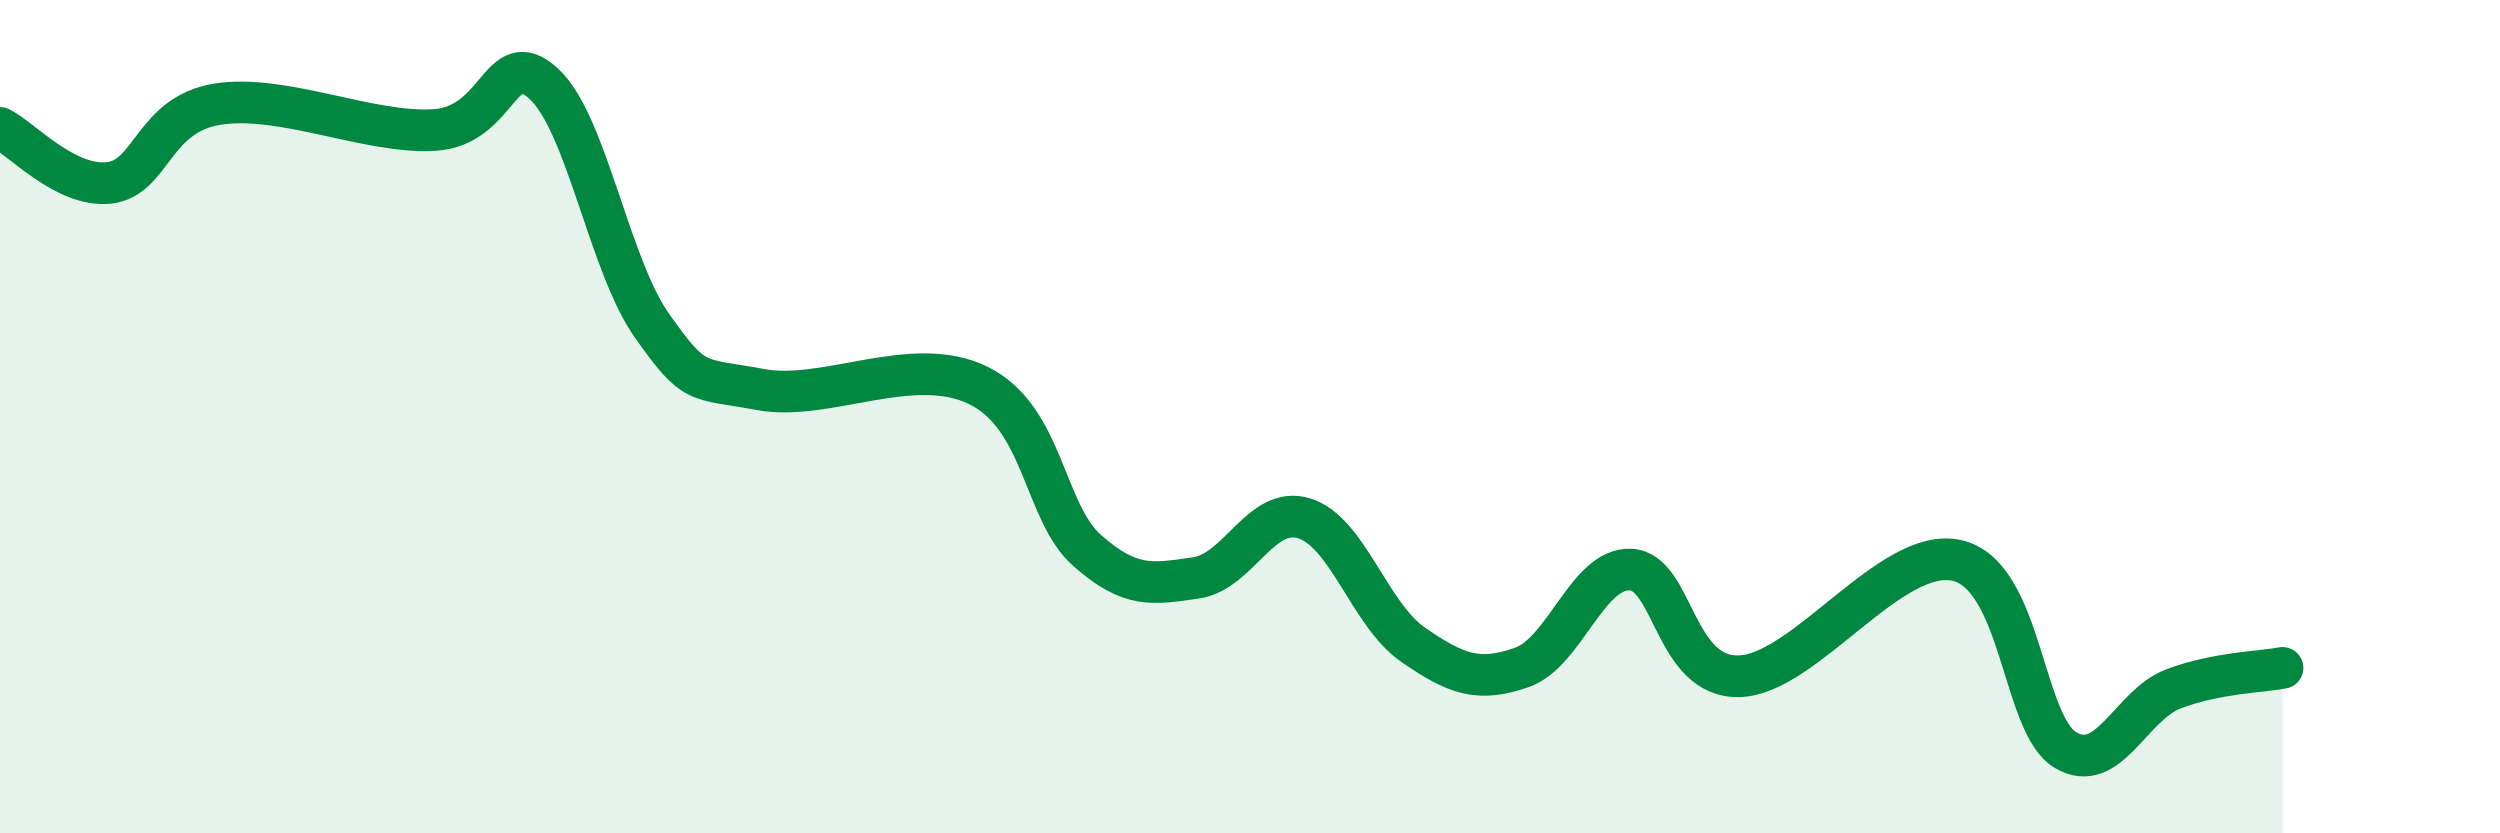 
    <svg width="60" height="20" viewBox="0 0 60 20" xmlns="http://www.w3.org/2000/svg">
      <path
        d="M 0,3.07 C 0.52,3.33 1.57,4.5 2.61,4.39 C 3.65,4.28 3.66,2.75 5.22,2.5 C 6.78,2.25 8.87,3.22 10.43,3.12 C 11.99,3.02 12,1.06 13.04,2 C 14.08,2.94 14.61,6.35 15.65,7.82 C 16.69,9.29 16.69,9.06 18.26,9.35 C 19.83,9.64 21.91,8.48 23.48,9.25 C 25.05,10.02 25.05,12.29 26.09,13.21 C 27.13,14.13 27.66,14.02 28.7,13.87 C 29.74,13.72 30.26,12.12 31.3,12.44 C 32.34,12.76 32.87,14.75 33.91,15.47 C 34.95,16.19 35.48,16.38 36.52,16.02 C 37.56,15.66 38.09,13.63 39.13,13.67 C 40.17,13.71 40.17,16.27 41.74,16.23 C 43.31,16.19 45.39,13.1 46.96,13.45 C 48.53,13.8 48.53,17.38 49.57,18 C 50.61,18.62 51.13,16.92 52.17,16.53 C 53.21,16.14 54.26,16.13 54.78,16.03L54.78 20L0 20Z"
        fill="#008740"
        opacity="0.1"
        stroke-linecap="round"
        stroke-linejoin="round"
      />
      <path
        d="M 0,3.07 C 0.52,3.33 1.57,4.5 2.61,4.39 C 3.65,4.28 3.66,2.75 5.22,2.5 C 6.78,2.25 8.87,3.22 10.43,3.12 C 11.99,3.02 12,1.06 13.04,2 C 14.08,2.94 14.61,6.35 15.65,7.82 C 16.69,9.29 16.69,9.06 18.26,9.35 C 19.83,9.64 21.91,8.48 23.48,9.25 C 25.05,10.02 25.05,12.29 26.09,13.21 C 27.13,14.13 27.66,14.02 28.7,13.87 C 29.74,13.72 30.26,12.12 31.3,12.44 C 32.34,12.76 32.87,14.75 33.91,15.47 C 34.95,16.19 35.48,16.38 36.52,16.02 C 37.56,15.66 38.09,13.63 39.13,13.67 C 40.17,13.71 40.17,16.27 41.74,16.23 C 43.31,16.19 45.39,13.1 46.96,13.45 C 48.53,13.8 48.53,17.38 49.57,18 C 50.61,18.62 51.13,16.92 52.17,16.53 C 53.21,16.14 54.26,16.13 54.78,16.03"
        stroke="#008740"
        stroke-width="1"
        fill="none"
        stroke-linecap="round"
        stroke-linejoin="round"
      />
    </svg>
  